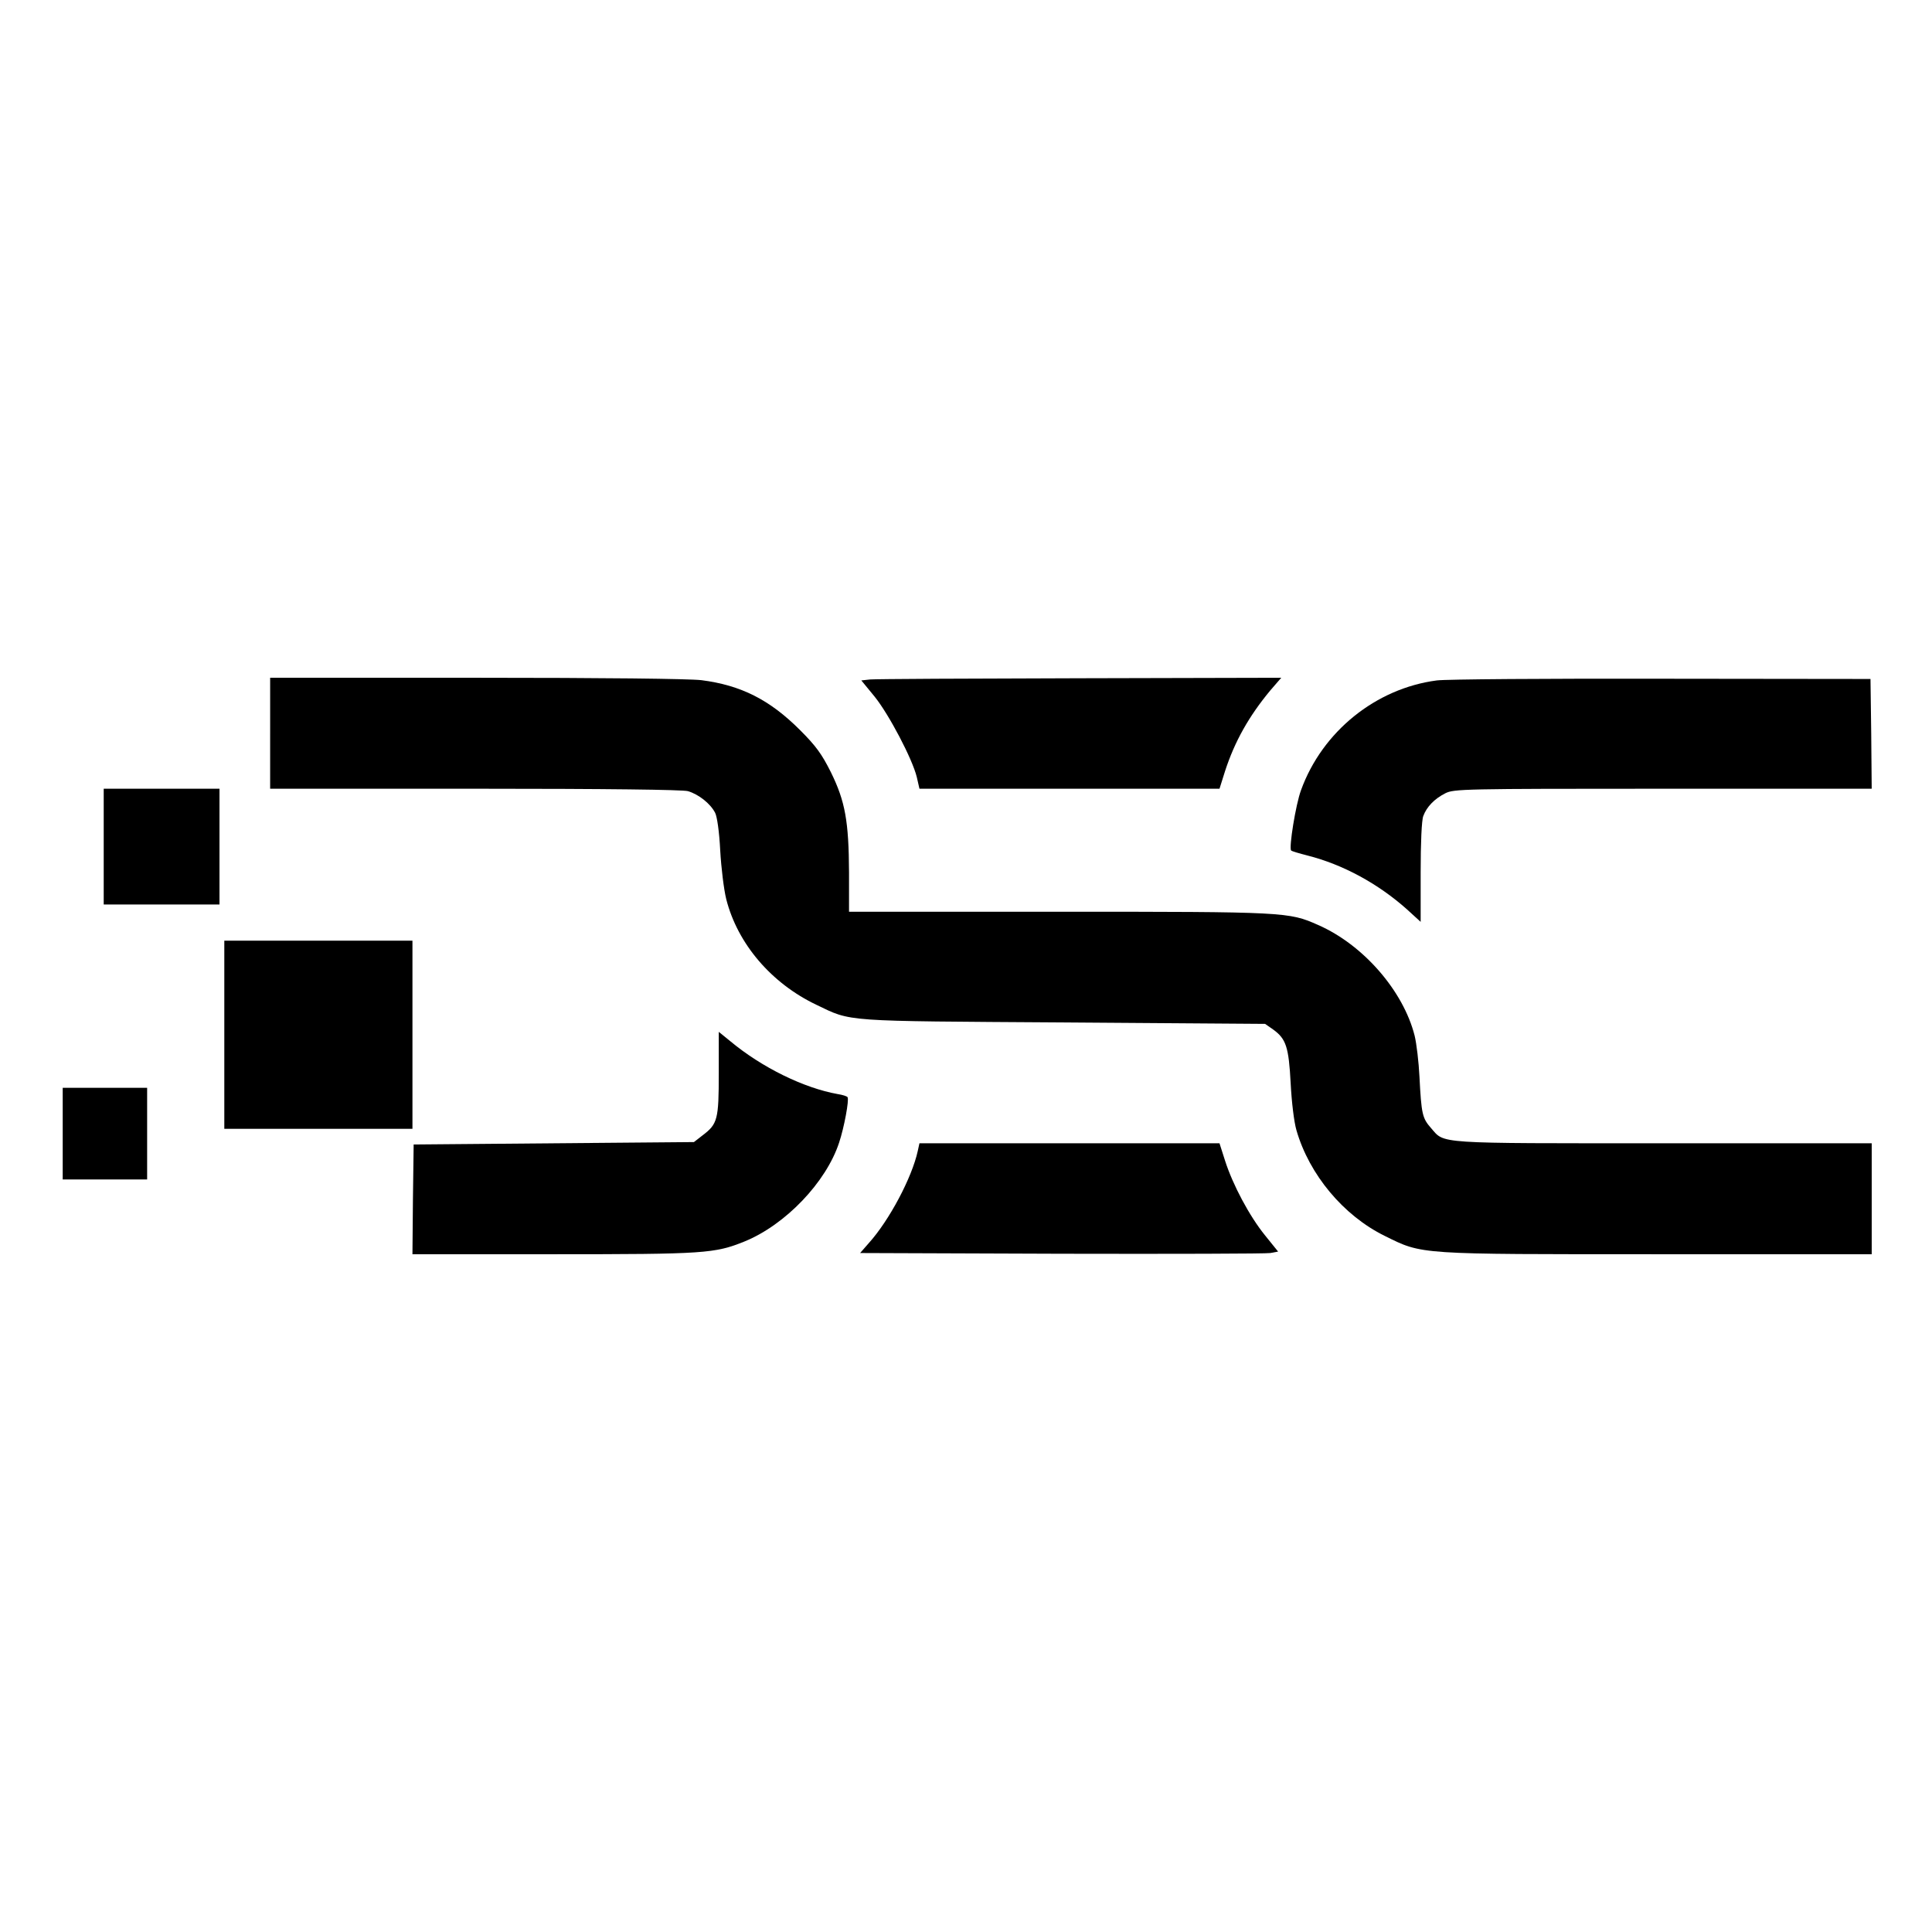 <?xml version="1.0" standalone="no"?>
<!DOCTYPE svg PUBLIC "-//W3C//DTD SVG 20010904//EN"
 "http://www.w3.org/TR/2001/REC-SVG-20010904/DTD/svg10.dtd">
<svg version="1.0" xmlns="http://www.w3.org/2000/svg"
 width="801pt" height="801pt" viewBox="0 0 801 801"
 preserveAspectRatio="xMidYMid meet">
<g transform="translate(0,801) scale(0.1,-0.1)"
fill="#000000" stroke="none">
<path d="M1120 4970 l0 -230 848 0 c552 0 860 -4 884 -10 44 -13 93 -51 113
-90 8 -16 17 -77 21 -156 4 -71 15 -162 25 -202 47 -185 187 -349 374 -438
148 -71 101 -67 1025 -73 l835 -6 33 -23 c54 -39 65 -72 73 -223 4 -78 14
-161 24 -195 53 -184 195 -354 366 -438 158 -78 130 -76 1135 -76 l884 0 0
230 0 230 -865 0 c-953 0 -904 -3 -962 63 -36 41 -40 57 -48 213 -3 61 -12
137 -20 170 -47 186 -213 377 -400 459 -122 54 -132 55 -1075 55 l-870 0 0
163 c-1 212 -16 295 -75 415 -38 76 -62 109 -128 175 -126 126 -245 186 -409
207 -51 6 -405 10 -935 10 l-853 0 0 -230z"/>
<path d="M3608 5193 l-37 -4 55 -67 c59 -73 157 -259 175 -334 l11 -48 622 0
622 0 23 73 c40 123 99 228 188 335 l45 52 -834 -2 c-458 -1 -850 -3 -870 -5z"/>
<path d="M5957 5189 c-253 -33 -475 -212 -563 -455 -22 -59 -51 -240 -41 -250
2 -3 33 -12 68 -21 146 -37 292 -116 412 -223 l57 -52 0 206 c0 121 4 216 11
233 14 38 46 71 91 94 36 18 72 19 903 19 l865 0 -2 228 -3 227 -865 1 c-476
1 -895 -2 -933 -7z"/>
<path d="M430 4500 l0 -240 240 0 240 0 0 240 0 240 -240 0 -240 0 0 -240z"/>
<path d="M930 3720 l0 -390 390 0 390 0 0 390 0 390 -390 0 -390 0 0 -390z"/>
<path d="M2980 3560 c0 -192 -5 -210 -67 -257 l-36 -28 -581 -5 -581 -5 -3
-227 -2 -228 584 0 c629 0 669 3 793 53 169 69 338 245 392 410 21 63 42 177
35 188 -2 4 -21 10 -41 13 -140 25 -314 110 -445 219 l-48 39 0 -172z"/>
<path d="M260 3310 l0 -190 175 0 175 0 0 190 0 190 -175 0 -175 0 0 -190z"/>
<path d="M3805 3238 c-24 -110 -118 -288 -204 -383 l-35 -40 834 -3 c459 -1
849 0 867 3 l32 6 -54 67 c-65 80 -134 210 -166 310 l-23 72 -622 0 -622 0 -7
-32z"/>
</g>
</svg>
